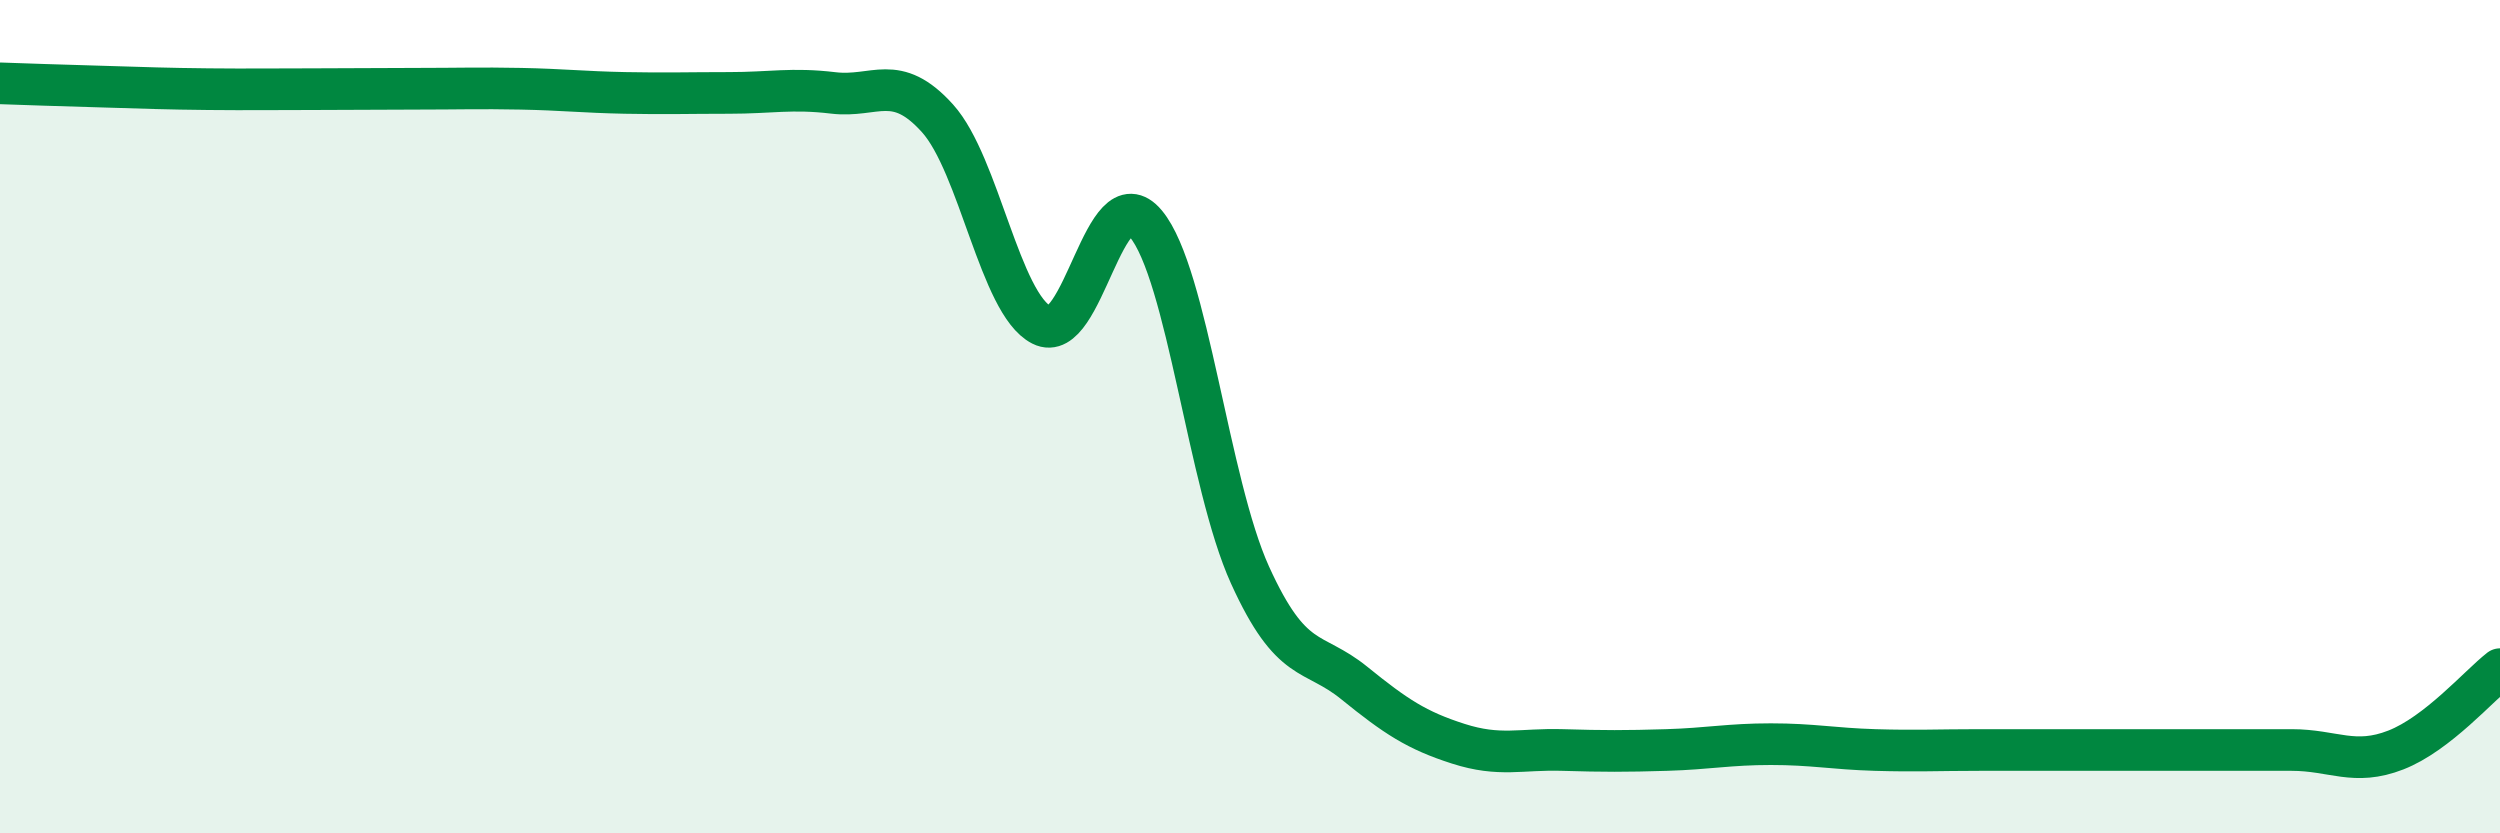 
    <svg width="60" height="20" viewBox="0 0 60 20" xmlns="http://www.w3.org/2000/svg">
      <path
        d="M 0,2 C 0.5,2.02 1.5,2.05 2.5,2.08 C 3.5,2.11 4,2.13 5,2.14 C 6,2.15 6.5,2.14 7.5,2.14 C 8.5,2.14 9,2.13 10,2.13 C 11,2.13 11.5,2.11 12.5,2.13 C 13.5,2.15 14,2.21 15,2.23 C 16,2.25 16.5,2.23 17.5,2.23 C 18.5,2.23 19,2.11 20,2.23 C 21,2.35 21.5,1.73 22.5,2.84 C 23.5,3.95 24,7.29 25,7.8 C 26,8.31 26.5,4.17 27.5,5.37 C 28.5,6.57 29,11.6 30,13.8 C 31,16 31.5,15.58 32.5,16.39 C 33.5,17.2 34,17.53 35,17.85 C 36,18.17 36.5,17.97 37.5,18 C 38.5,18.03 39,18.03 40,18 C 41,17.97 41.5,17.86 42.5,17.86 C 43.5,17.86 44,17.97 45,18 C 46,18.03 46.5,18 47.5,18 C 48.5,18 49,18 50,18 C 51,18 51.5,18 52.5,18 C 53.5,18 54,18 55,18 C 56,18 56.5,18.39 57.5,18 C 58.5,17.61 59.5,16.45 60,16.06L60 20L0 20Z"
        fill="#008740"
        opacity="0.1"
        stroke-linecap="round"
        stroke-linejoin="round"
      />
      <path
        d="M 0,2 C 0.5,2.02 1.5,2.05 2.5,2.08 C 3.5,2.11 4,2.13 5,2.14 C 6,2.15 6.5,2.14 7.5,2.14 C 8.5,2.14 9,2.13 10,2.13 C 11,2.13 11.5,2.11 12.5,2.13 C 13.5,2.15 14,2.21 15,2.23 C 16,2.25 16.5,2.23 17.5,2.23 C 18.5,2.23 19,2.11 20,2.23 C 21,2.35 21.5,1.73 22.5,2.84 C 23.5,3.95 24,7.29 25,7.8 C 26,8.31 26.5,4.17 27.5,5.37 C 28.5,6.57 29,11.6 30,13.8 C 31,16 31.5,15.58 32.5,16.39 C 33.5,17.2 34,17.53 35,17.85 C 36,18.17 36.5,17.97 37.5,18 C 38.5,18.03 39,18.03 40,18 C 41,17.97 41.5,17.86 42.5,17.86 C 43.5,17.86 44,17.97 45,18 C 46,18.03 46.5,18 47.5,18 C 48.5,18 49,18 50,18 C 51,18 51.5,18 52.5,18 C 53.5,18 54,18 55,18 C 56,18 56.5,18.39 57.5,18 C 58.5,17.61 59.5,16.45 60,16.06"
        stroke="#008740"
        stroke-width="1"
        fill="none"
        stroke-linecap="round"
        stroke-linejoin="round"
      />
    </svg>
  